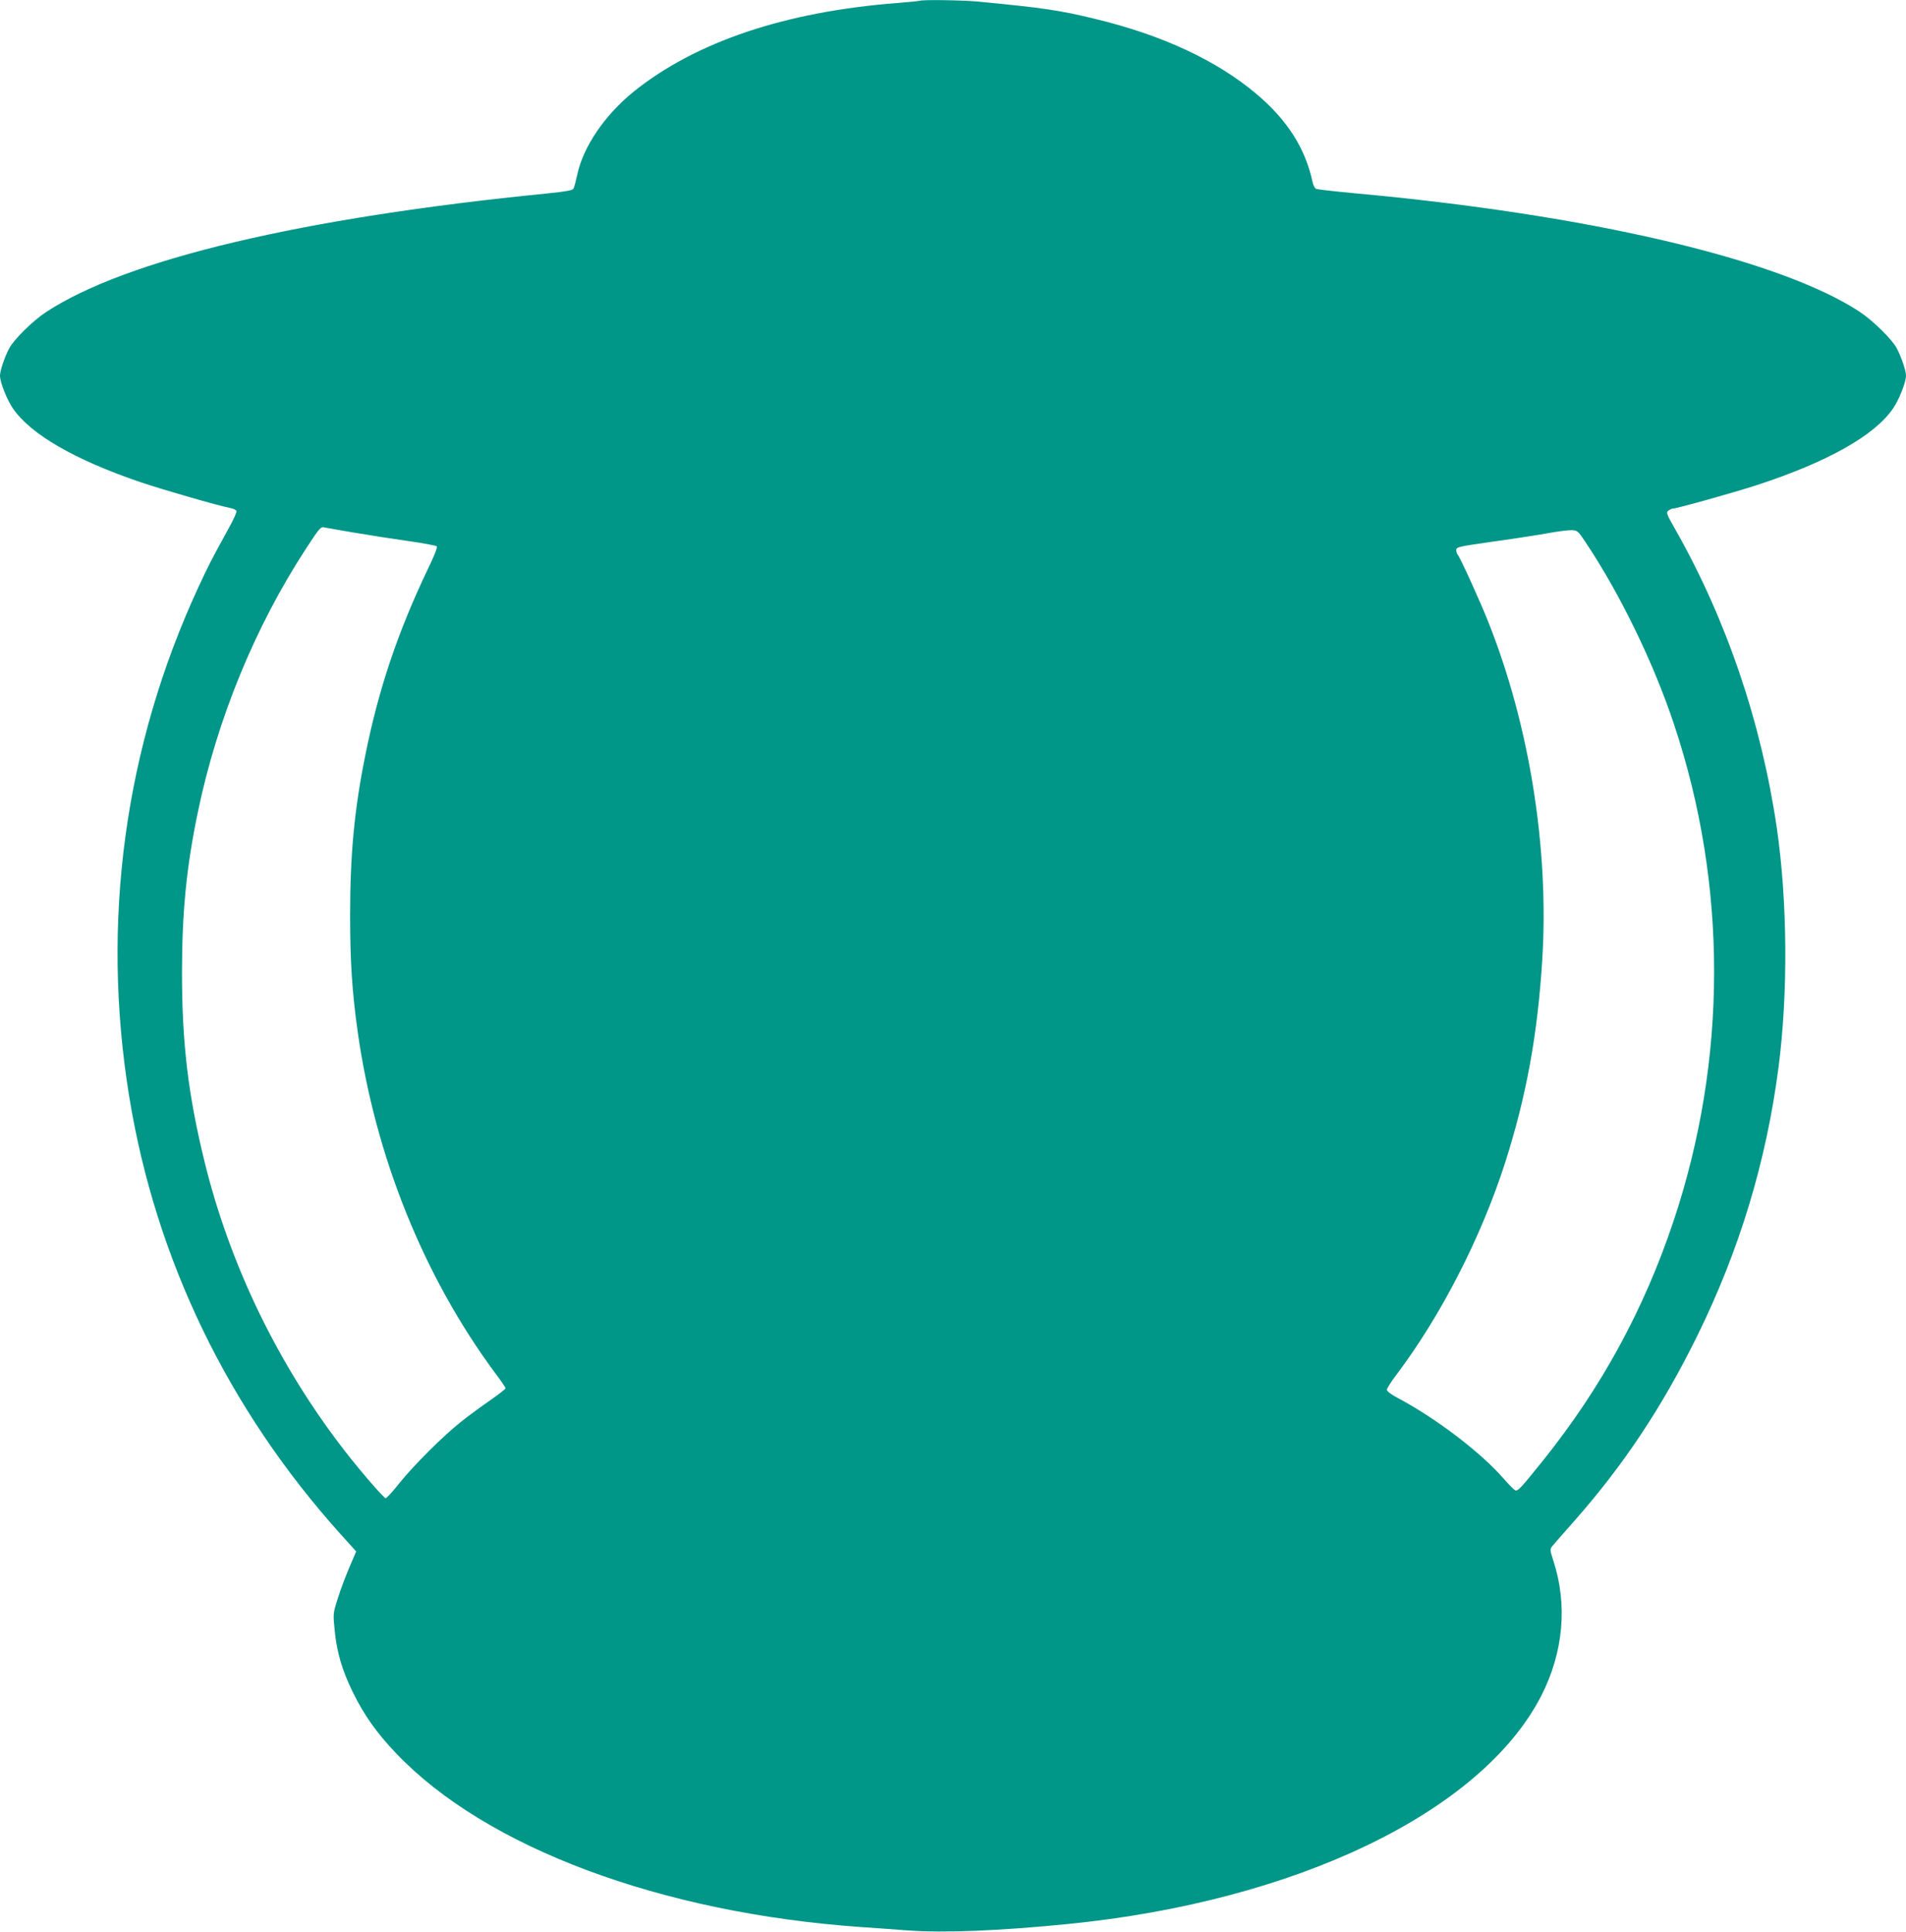 <?xml version="1.0" standalone="no"?>
<!DOCTYPE svg PUBLIC "-//W3C//DTD SVG 20010904//EN"
 "http://www.w3.org/TR/2001/REC-SVG-20010904/DTD/svg10.dtd">
<svg version="1.0" xmlns="http://www.w3.org/2000/svg"
 width="1263pt" height="1280pt" viewBox="0 0 1263 1280"
 preserveAspectRatio="xMidYMid meet">
<g transform="translate(0,1280) scale(0.1,-0.1)"
fill="#009688" stroke="none">
<path d="M6095 12795 c-5 -2 -73 -9 -150 -15 -740 -57 -1336 -257 -1747 -588
-190 -154 -333 -363 -373 -550 -9 -42 -20 -84 -25 -92 -5 -11 -48 -19 -176
-32 -1624 -161 -2788 -437 -3319 -786 -88 -58 -215 -183 -245 -242 -31 -60
-60 -148 -60 -179 0 -44 46 -160 86 -218 119 -172 408 -339 845 -488 154 -52
512 -155 594 -171 20 -3 39 -13 42 -20 3 -8 -22 -62 -55 -121 -113 -205 -130
-239 -197 -383 -490 -1058 -647 -2220 -459 -3375 176 -1081 656 -2073 1403
-2903 l101 -112 -16 -38 c-48 -109 -85 -206 -110 -287 -27 -87 -27 -91 -16
-200 14 -144 49 -263 121 -410 74 -150 158 -269 286 -403 595 -625 1755 -1058
3080 -1151 77 -5 214 -15 305 -22 248 -18 612 -3 1065 42 1514 150 2742 742
3138 1512 147 288 176 603 80 896 -23 72 -23 76 -6 97 10 12 69 80 132 151
335 377 596 769 831 1248 277 564 454 1149 535 1770 64 491 60 1094 -10 1582
-102 701 -333 1384 -672 1982 -61 107 -64 116 -47 128 10 7 23 13 29 13 26 0
404 106 558 156 470 154 778 328 901 507 40 58 86 174 86 218 0 31 -29 119
-60 179 -30 59 -157 184 -247 244 -529 348 -1791 644 -3353 786 -129 12 -242
25 -250 29 -8 5 -19 26 -23 47 -48 223 -168 410 -372 582 -262 221 -624 390
-1069 497 -233 57 -350 74 -781 115 -103 9 -358 13 -380 5z m-3750 -3524 c99
-17 261 -42 360 -56 99 -14 184 -30 189 -35 6 -6 -16 -63 -57 -147 -201 -420
-329 -800 -417 -1241 -72 -356 -100 -656 -100 -1057 0 -303 13 -507 50 -770
116 -825 438 -1624 911 -2263 38 -50 69 -96 69 -101 0 -5 -49 -43 -108 -84
-59 -41 -144 -103 -187 -138 -118 -93 -315 -290 -408 -406 -45 -57 -86 -102
-92 -100 -16 5 -168 181 -268 310 -441 568 -762 1230 -931 1917 -109 445 -150
785 -150 1255 0 398 29 699 105 1063 128 618 380 1231 717 1747 89 137 98 147
122 140 8 -2 96 -17 195 -34z m8163 -66 c229 -343 450 -799 585 -1205 355
-1064 354 -2220 -3 -3290 -195 -584 -477 -1103 -864 -1586 -147 -183 -168
-207 -186 -199 -8 4 -42 38 -75 76 -151 174 -451 403 -707 538 -40 21 -68 43
-68 52 0 9 29 55 65 102 294 390 561 911 719 1404 141 443 215 848 246 1348
45 735 -86 1554 -360 2239 -54 136 -186 426 -201 441 -5 5 -9 19 -9 30 0 20
12 23 228 54 125 17 288 42 362 55 74 14 153 24 175 23 38 -2 42 -5 93 -82z"/>
</g>
</svg>
